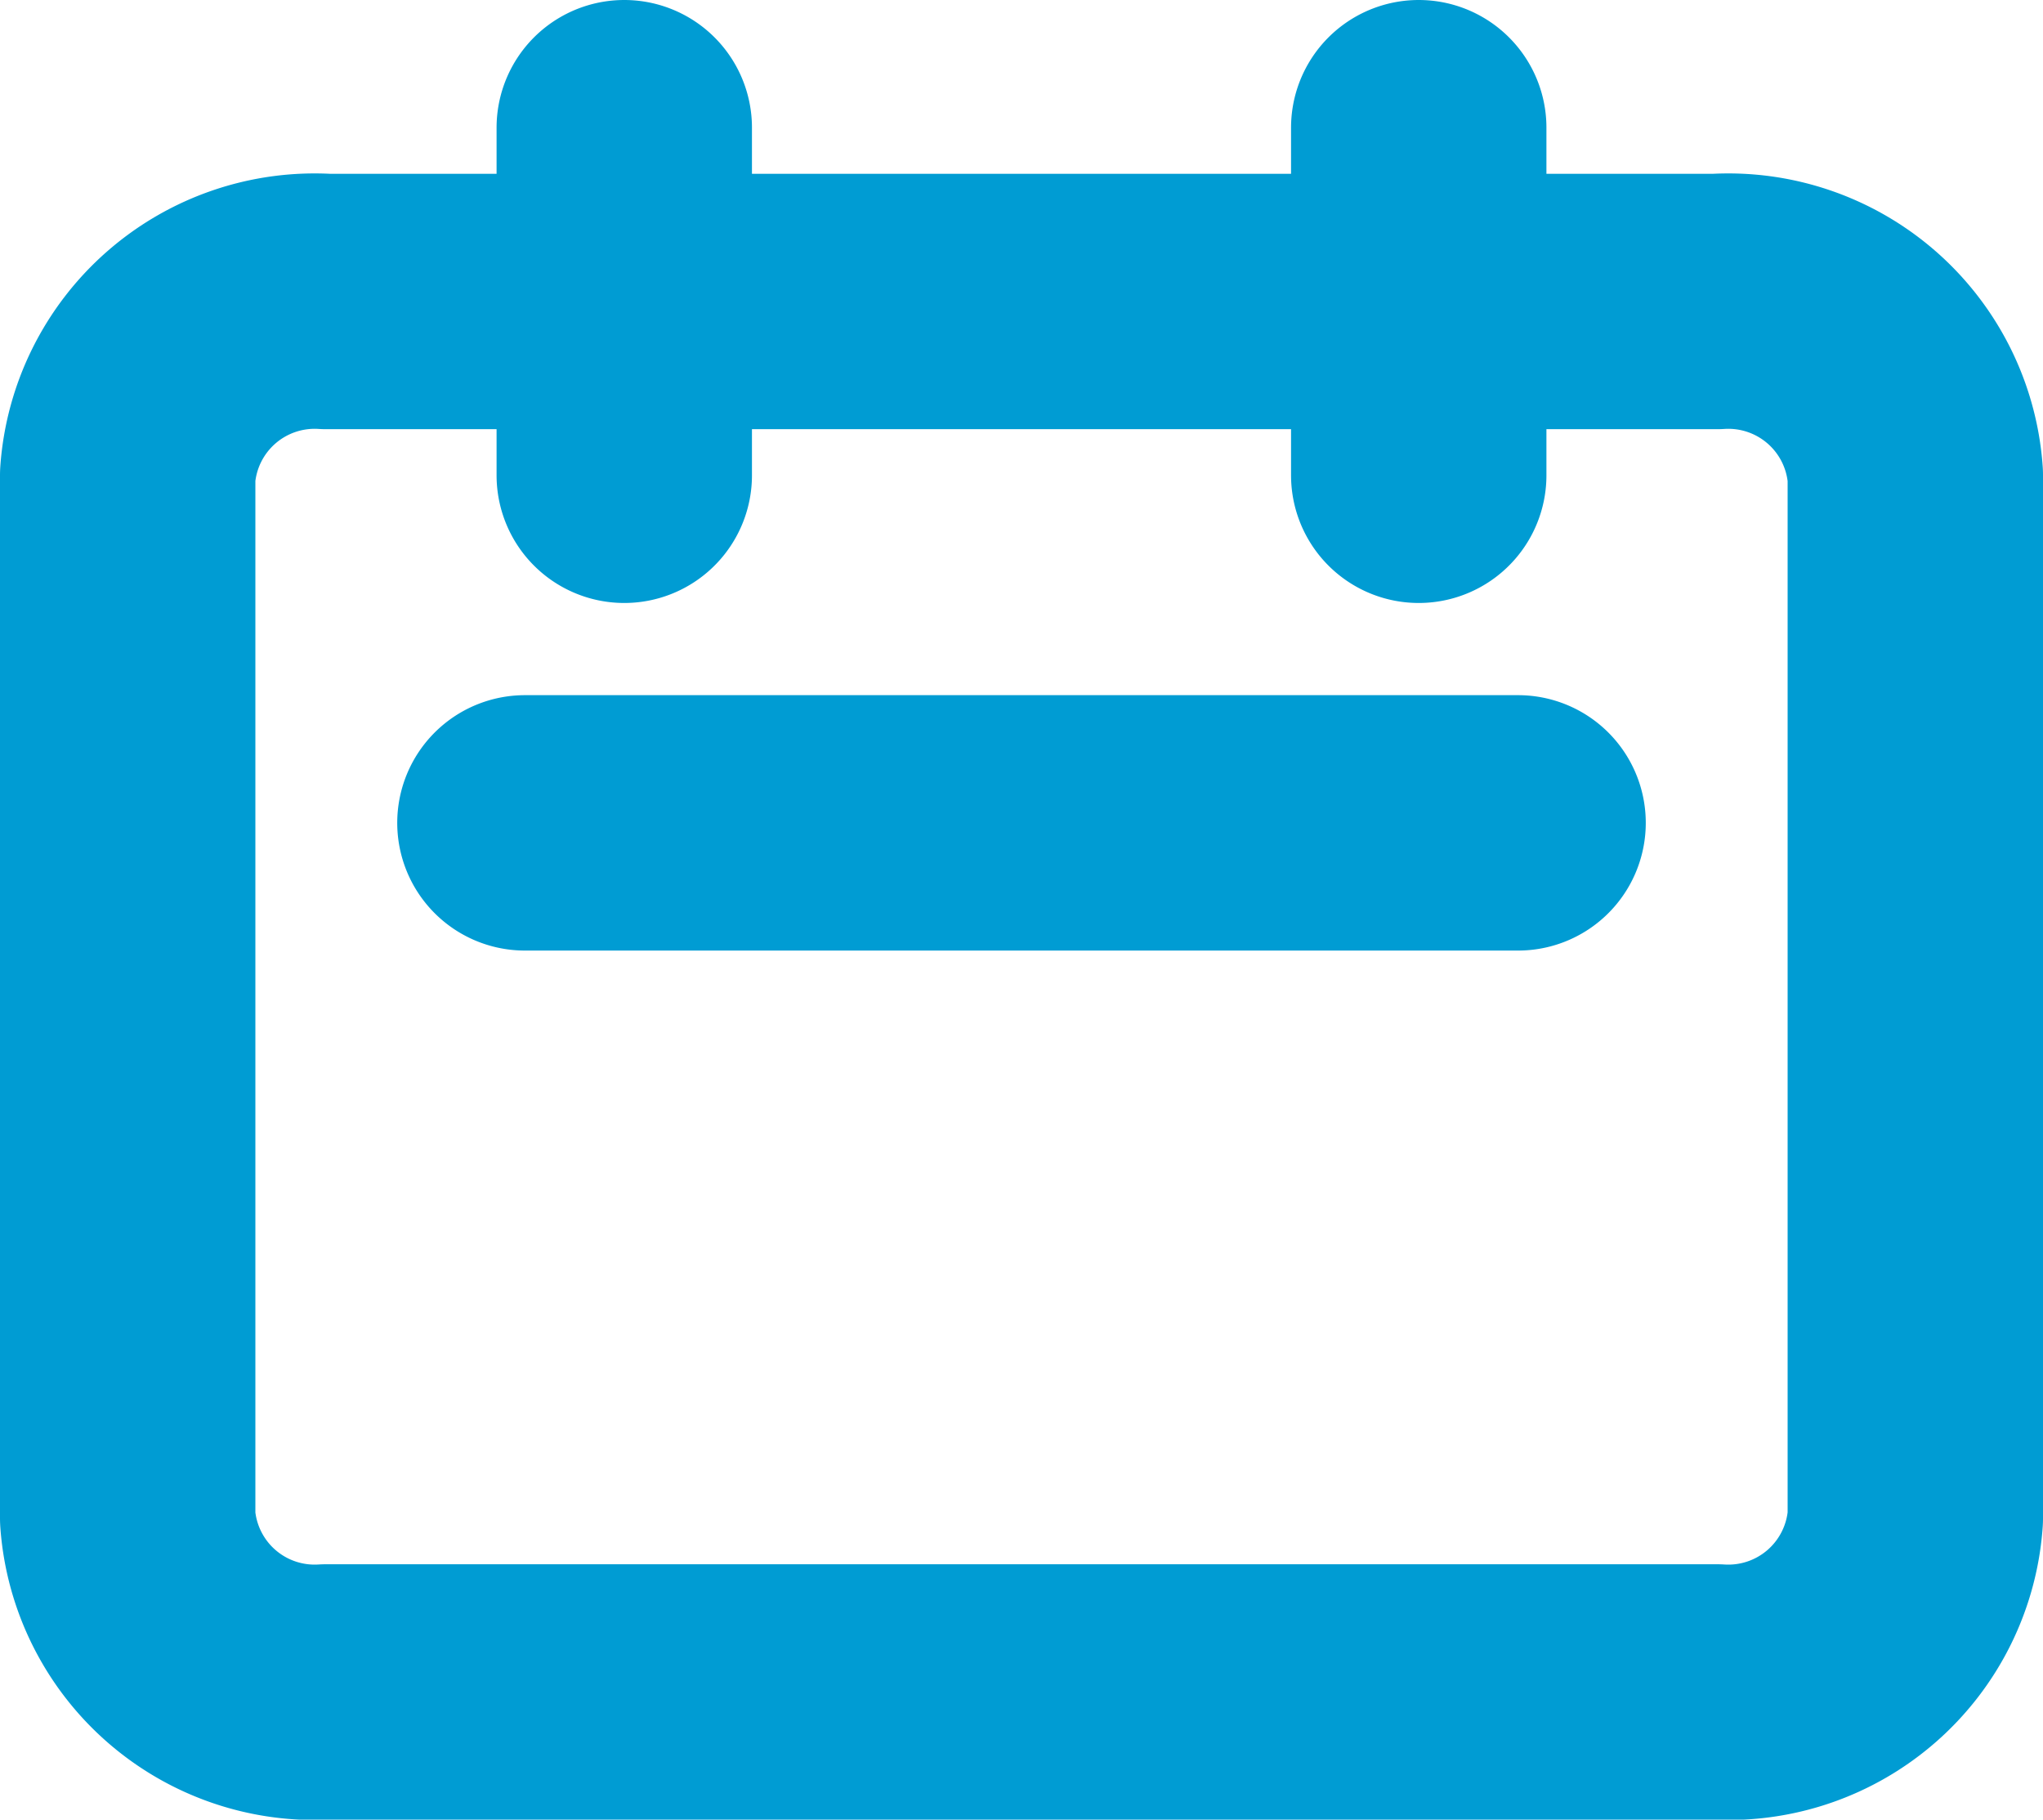 <svg xmlns="http://www.w3.org/2000/svg" width="16" height="14.25" viewBox="0 0 16 14.25"><defs><style>.a{fill:none;stroke:#009cd3;stroke-linecap:round;stroke-linejoin:round;stroke-width:2px;}</style></defs><path class="a" d="M6.889,5.722V3m6.222,2.722V3m-7,5.444h7.778M4.556,15.25H15.444A1.468,1.468,0,0,0,17,13.889V5.722a1.468,1.468,0,0,0-1.556-1.361H4.556A1.468,1.468,0,0,0,3,5.722v8.167A1.468,1.468,0,0,0,4.556,15.25Z" transform="translate(-2 -2)"/></svg>